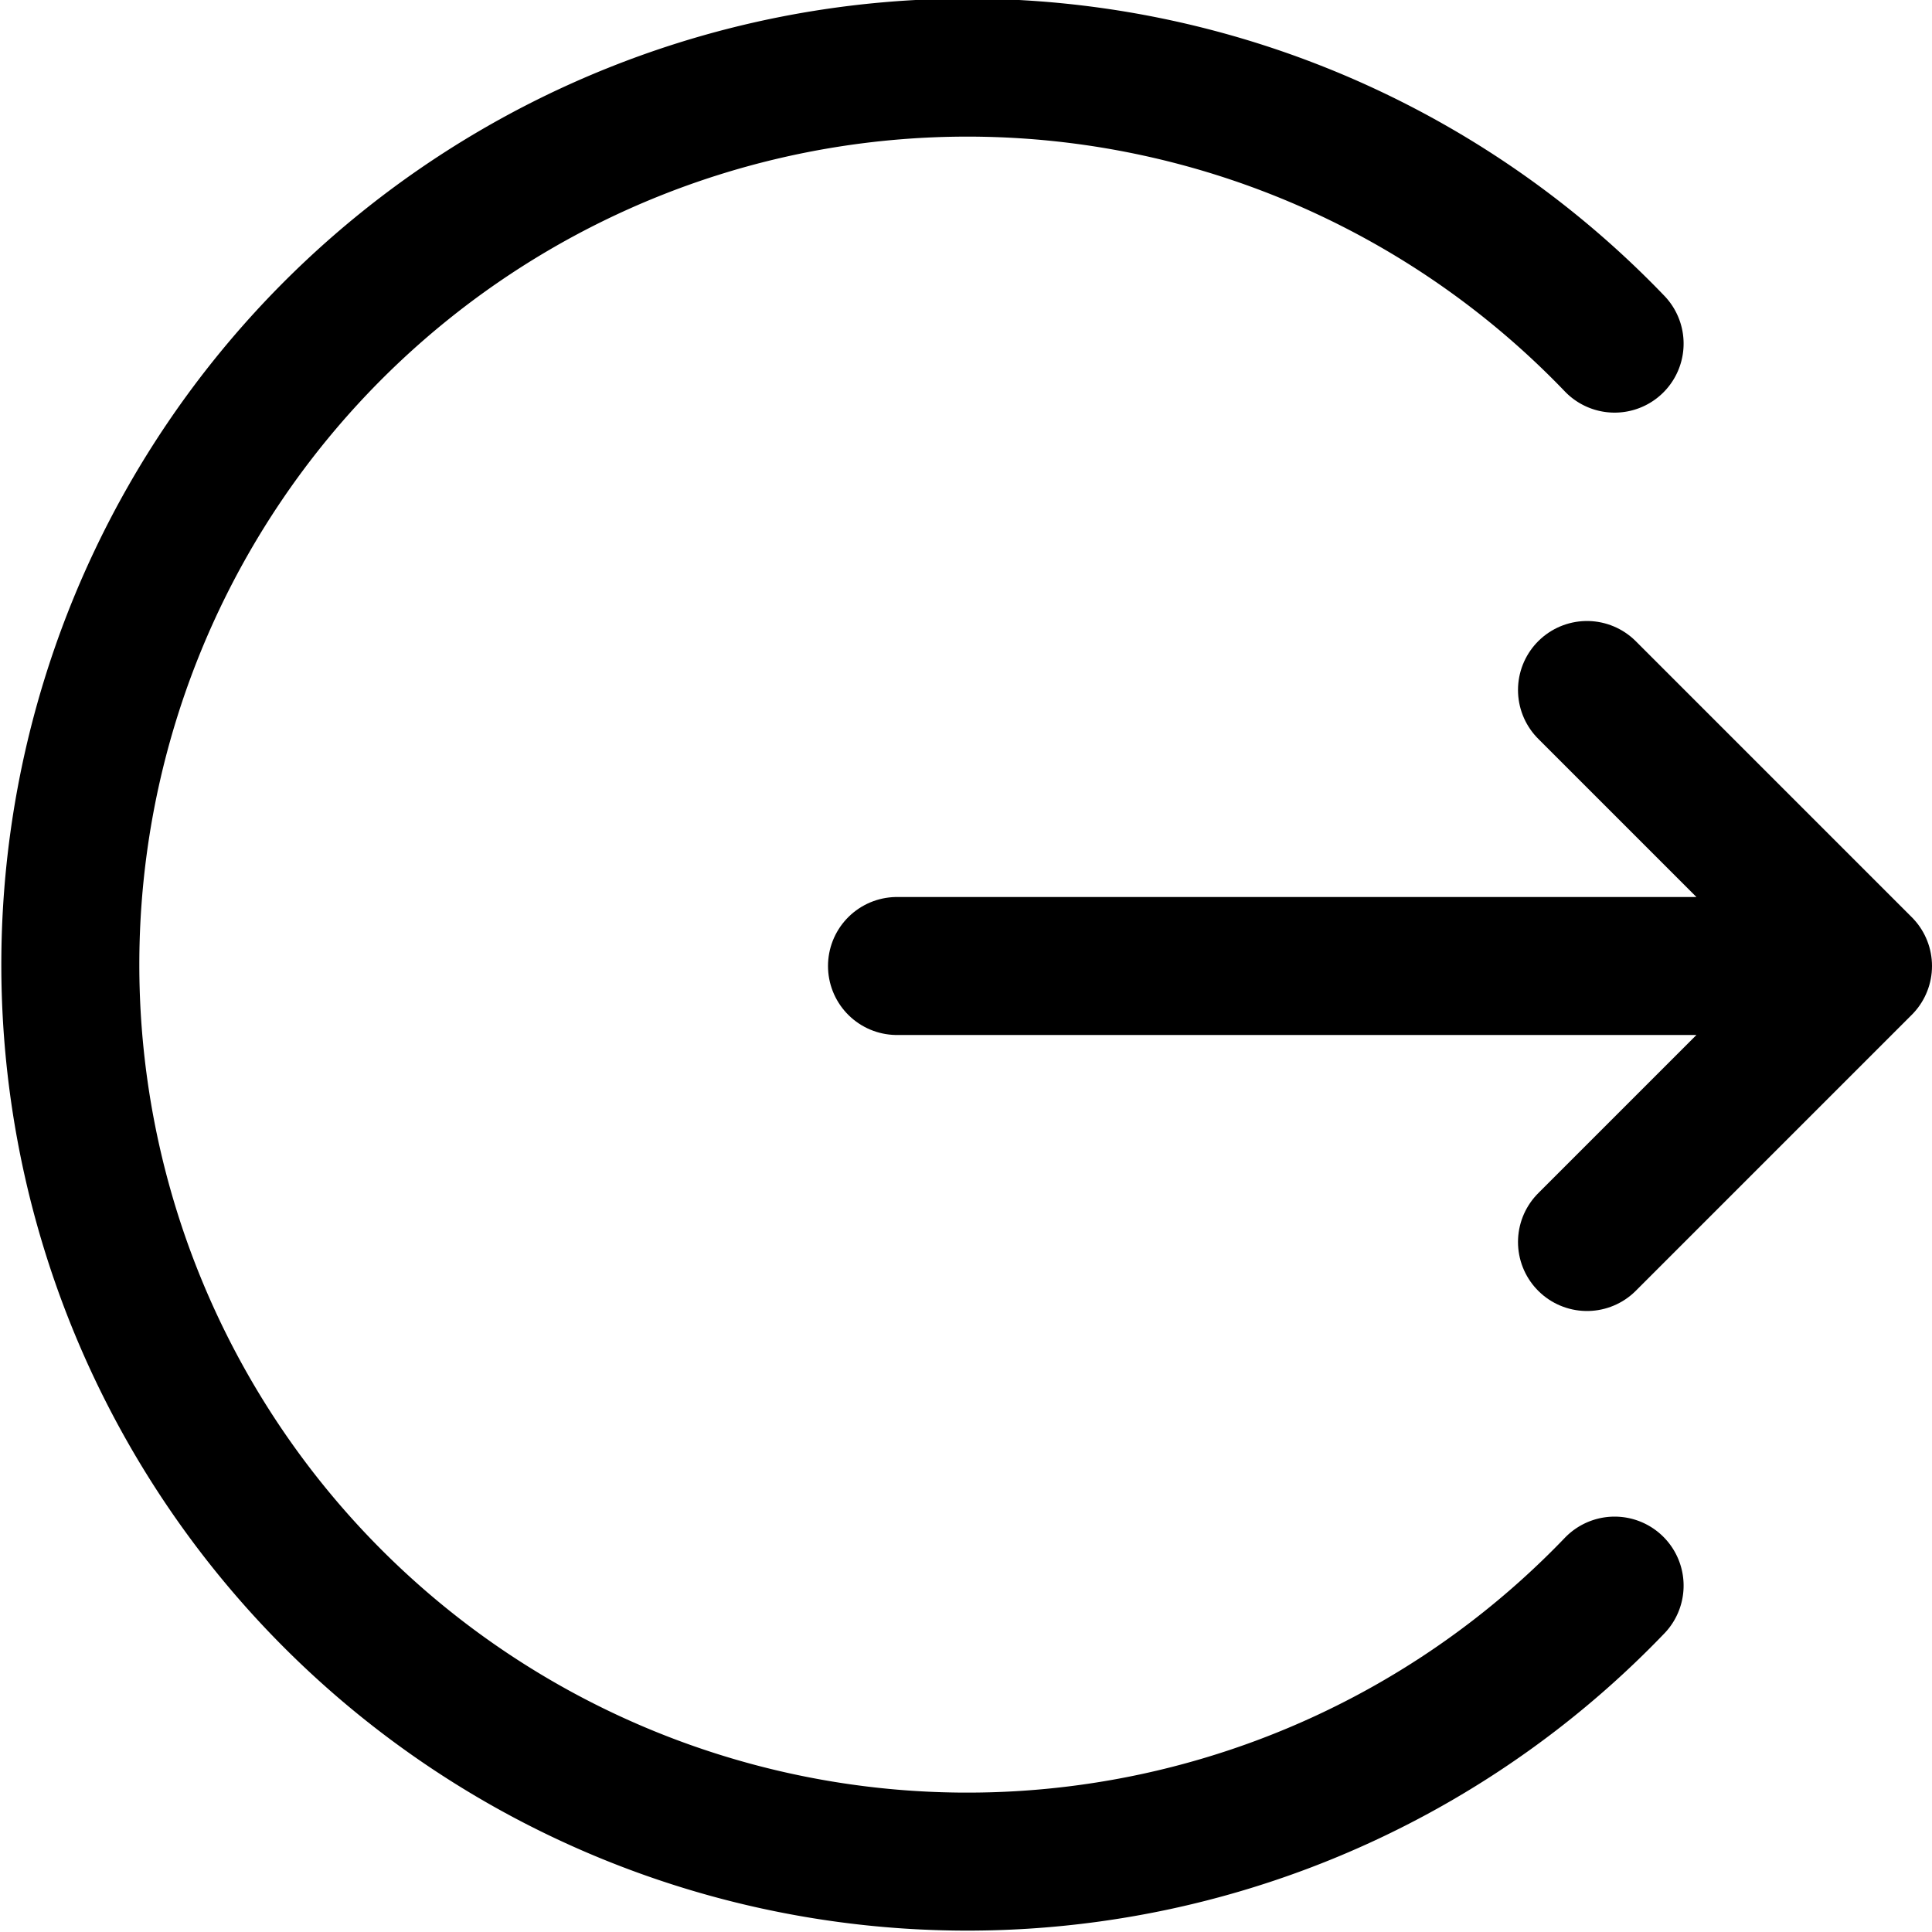 <?xml version="1.0" encoding="utf-8"?>
<!-- Generator: www.svgicons.com -->
<svg xmlns="http://www.w3.org/2000/svg" width="800" height="800" viewBox="0 0 14 14">
<g fill="none" stroke="currentColor" stroke-linecap="round" stroke-linejoin="round"><path d="M6.5 7h7m-2-2l2 2l-2 2"/><path d="M11.7 11.49a6.5 6.5 0 1 1 0-9"/></g>
</svg>